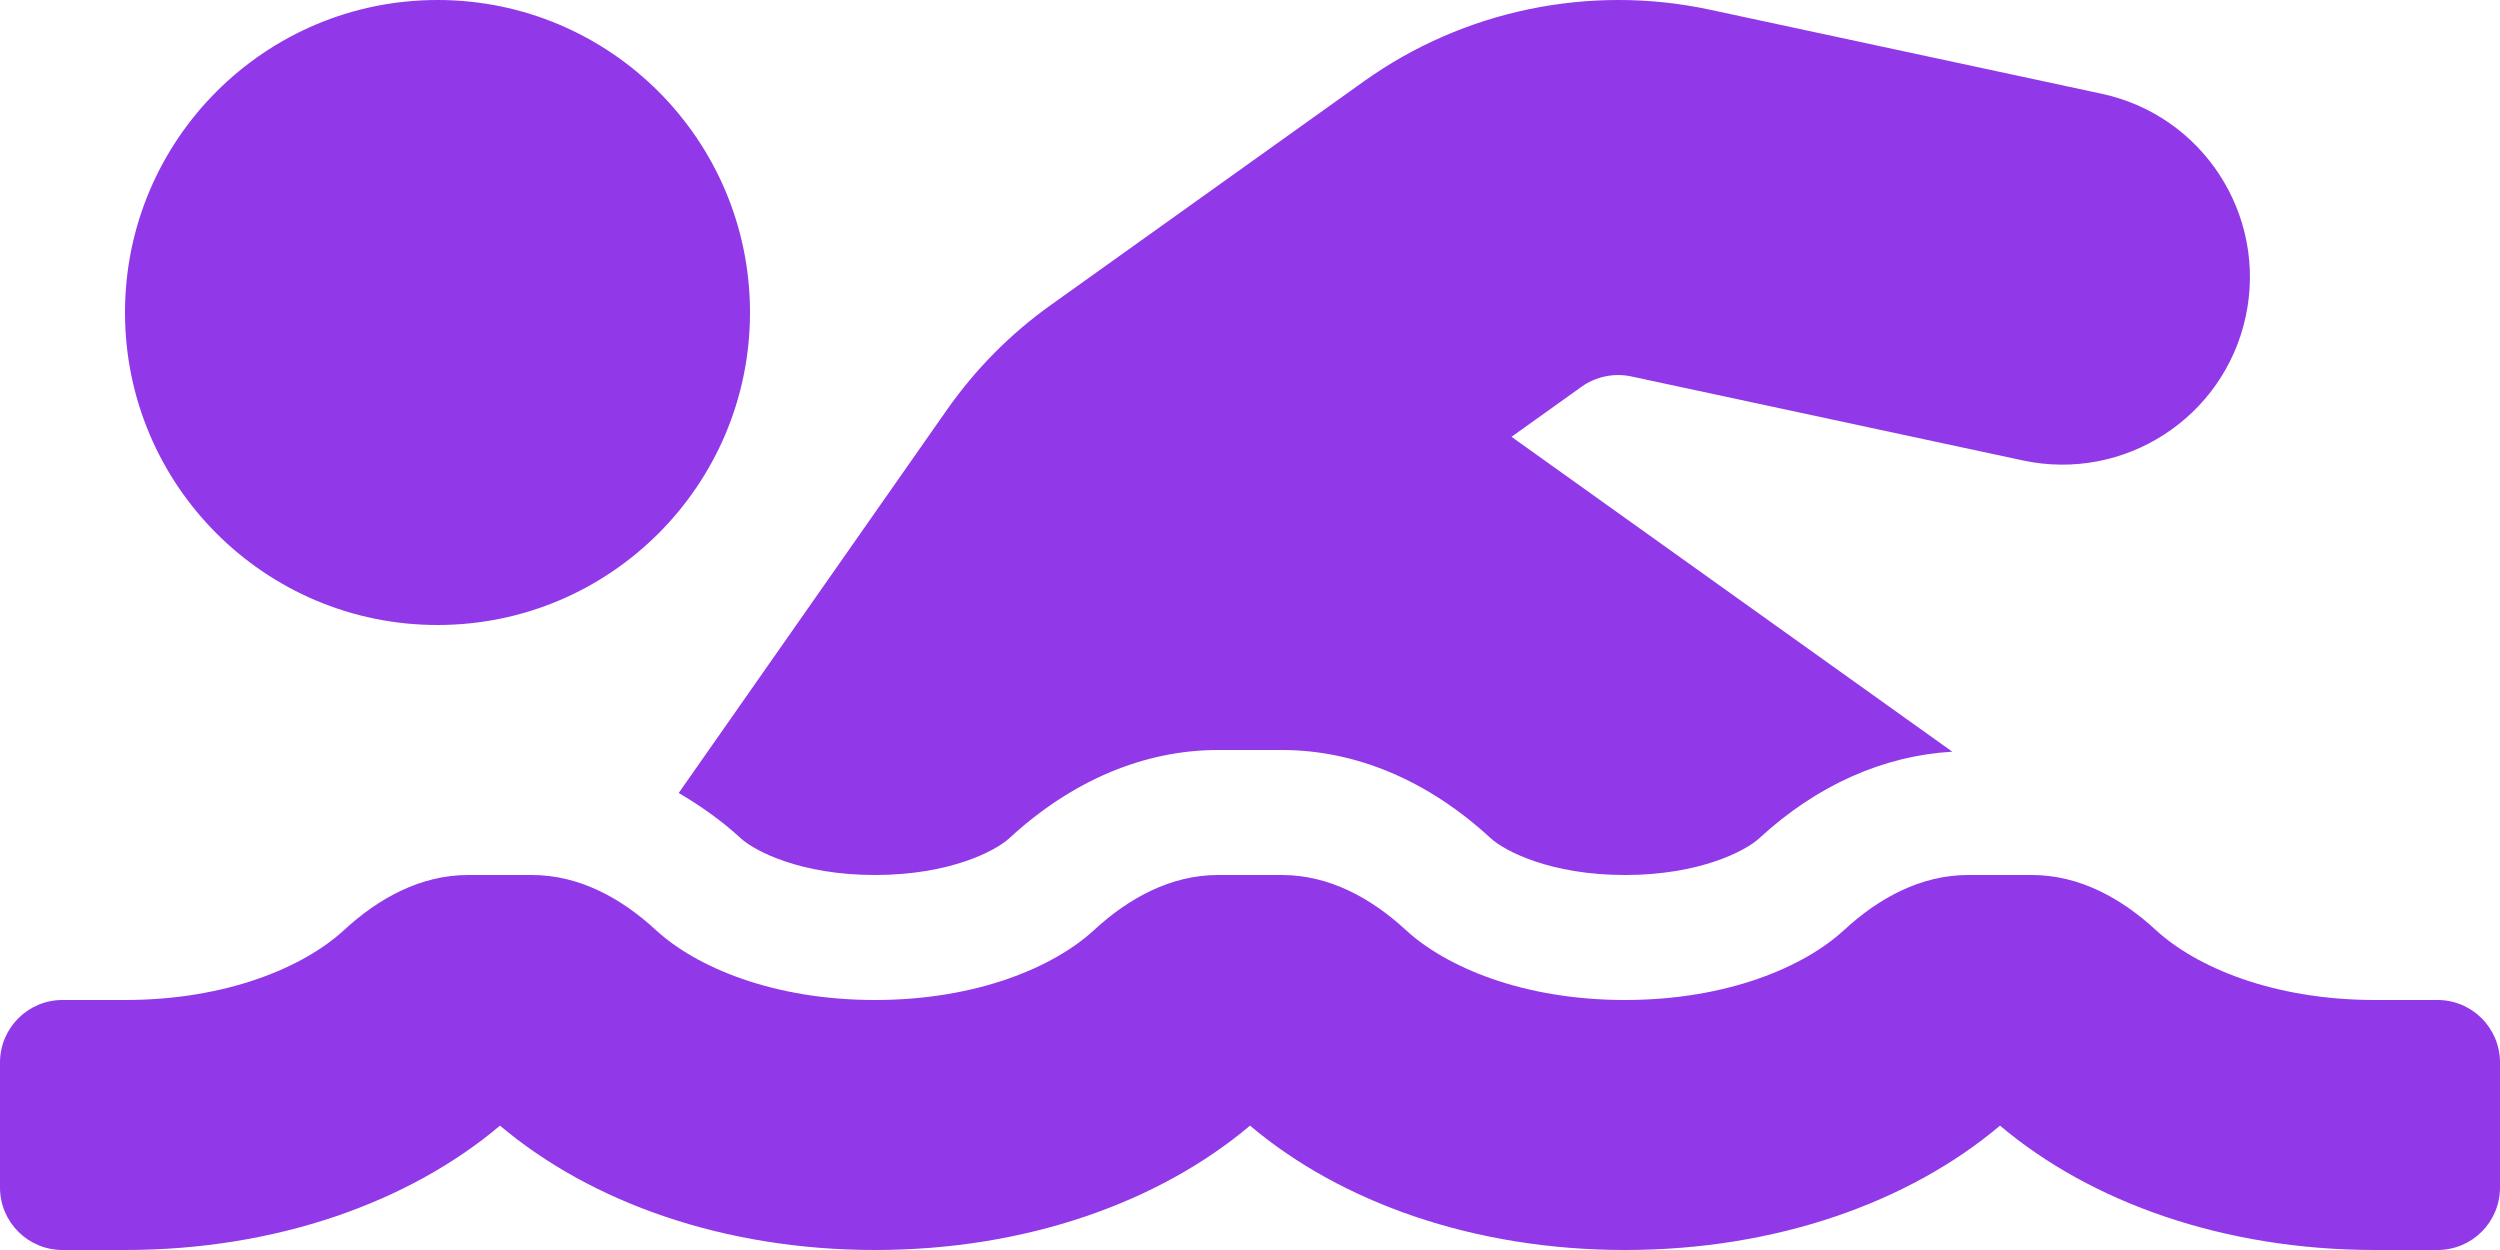 <svg width="72" height="36" viewBox="0 0 72 36" fill="none" xmlns="http://www.w3.org/2000/svg">
<path d="M21.331 24.14C21.729 24.507 23.049 25.2 25.2 25.2C27.351 25.2 28.672 24.507 29.069 24.14C30.871 22.479 32.95 21.6 35.083 21.6H36.917C39.05 21.6 41.13 22.479 42.931 24.14C43.329 24.507 44.649 25.2 46.8 25.2C48.951 25.2 50.272 24.507 50.669 24.14C52.341 22.598 54.255 21.765 56.225 21.648L43.531 12.58L45.556 11.133C45.965 10.843 46.487 10.737 46.975 10.84L58.265 13.262C61.18 13.884 64.052 12.028 64.677 9.113C65.302 6.197 63.446 3.326 60.528 2.7L49.239 0.278C45.782 -0.462 42.149 0.292 39.276 2.346L30.274 8.777C29.106 9.609 28.096 10.627 27.268 11.808L19.547 22.838C20.162 23.201 20.764 23.617 21.331 24.14ZM70.2 28.8H68.4C65.471 28.8 63.248 27.853 62.09 26.787C61.089 25.863 59.878 25.2 58.516 25.2H56.682C55.32 25.2 54.109 25.863 53.108 26.787C51.953 27.853 49.73 28.8 46.8 28.8C43.87 28.8 41.648 27.853 40.49 26.787C39.489 25.863 38.278 25.2 36.916 25.2H35.082C33.72 25.2 32.509 25.863 31.508 26.787C30.352 27.853 28.13 28.8 25.2 28.8C22.27 28.8 20.047 27.853 18.89 26.787C17.889 25.863 16.678 25.2 15.316 25.2H13.482C12.12 25.2 10.909 25.863 9.908 26.787C8.752 27.853 6.529 28.8 3.6 28.8H1.8C0.805 28.8 0 29.606 0 30.6V34.2C0 35.195 0.805 36 1.8 36H3.6C7.945 36 11.781 34.629 14.4 32.418C17.019 34.63 20.855 36 25.2 36C29.545 36 33.381 34.629 36 32.418C38.619 34.63 42.455 36 46.8 36C51.145 36 54.981 34.629 57.6 32.418C60.219 34.63 64.055 36 68.4 36H70.2C71.195 36 72 35.195 72 34.2V30.6C72 29.606 71.195 28.8 70.2 28.8ZM12.6 18C17.57 18 21.6 13.97 21.6 9C21.6 4.03 17.57 0 12.6 0C7.63 0 3.6 4.03 3.6 9C3.6 13.97 7.63 18 12.6 18Z" fill="#9138E8"/>
</svg>
